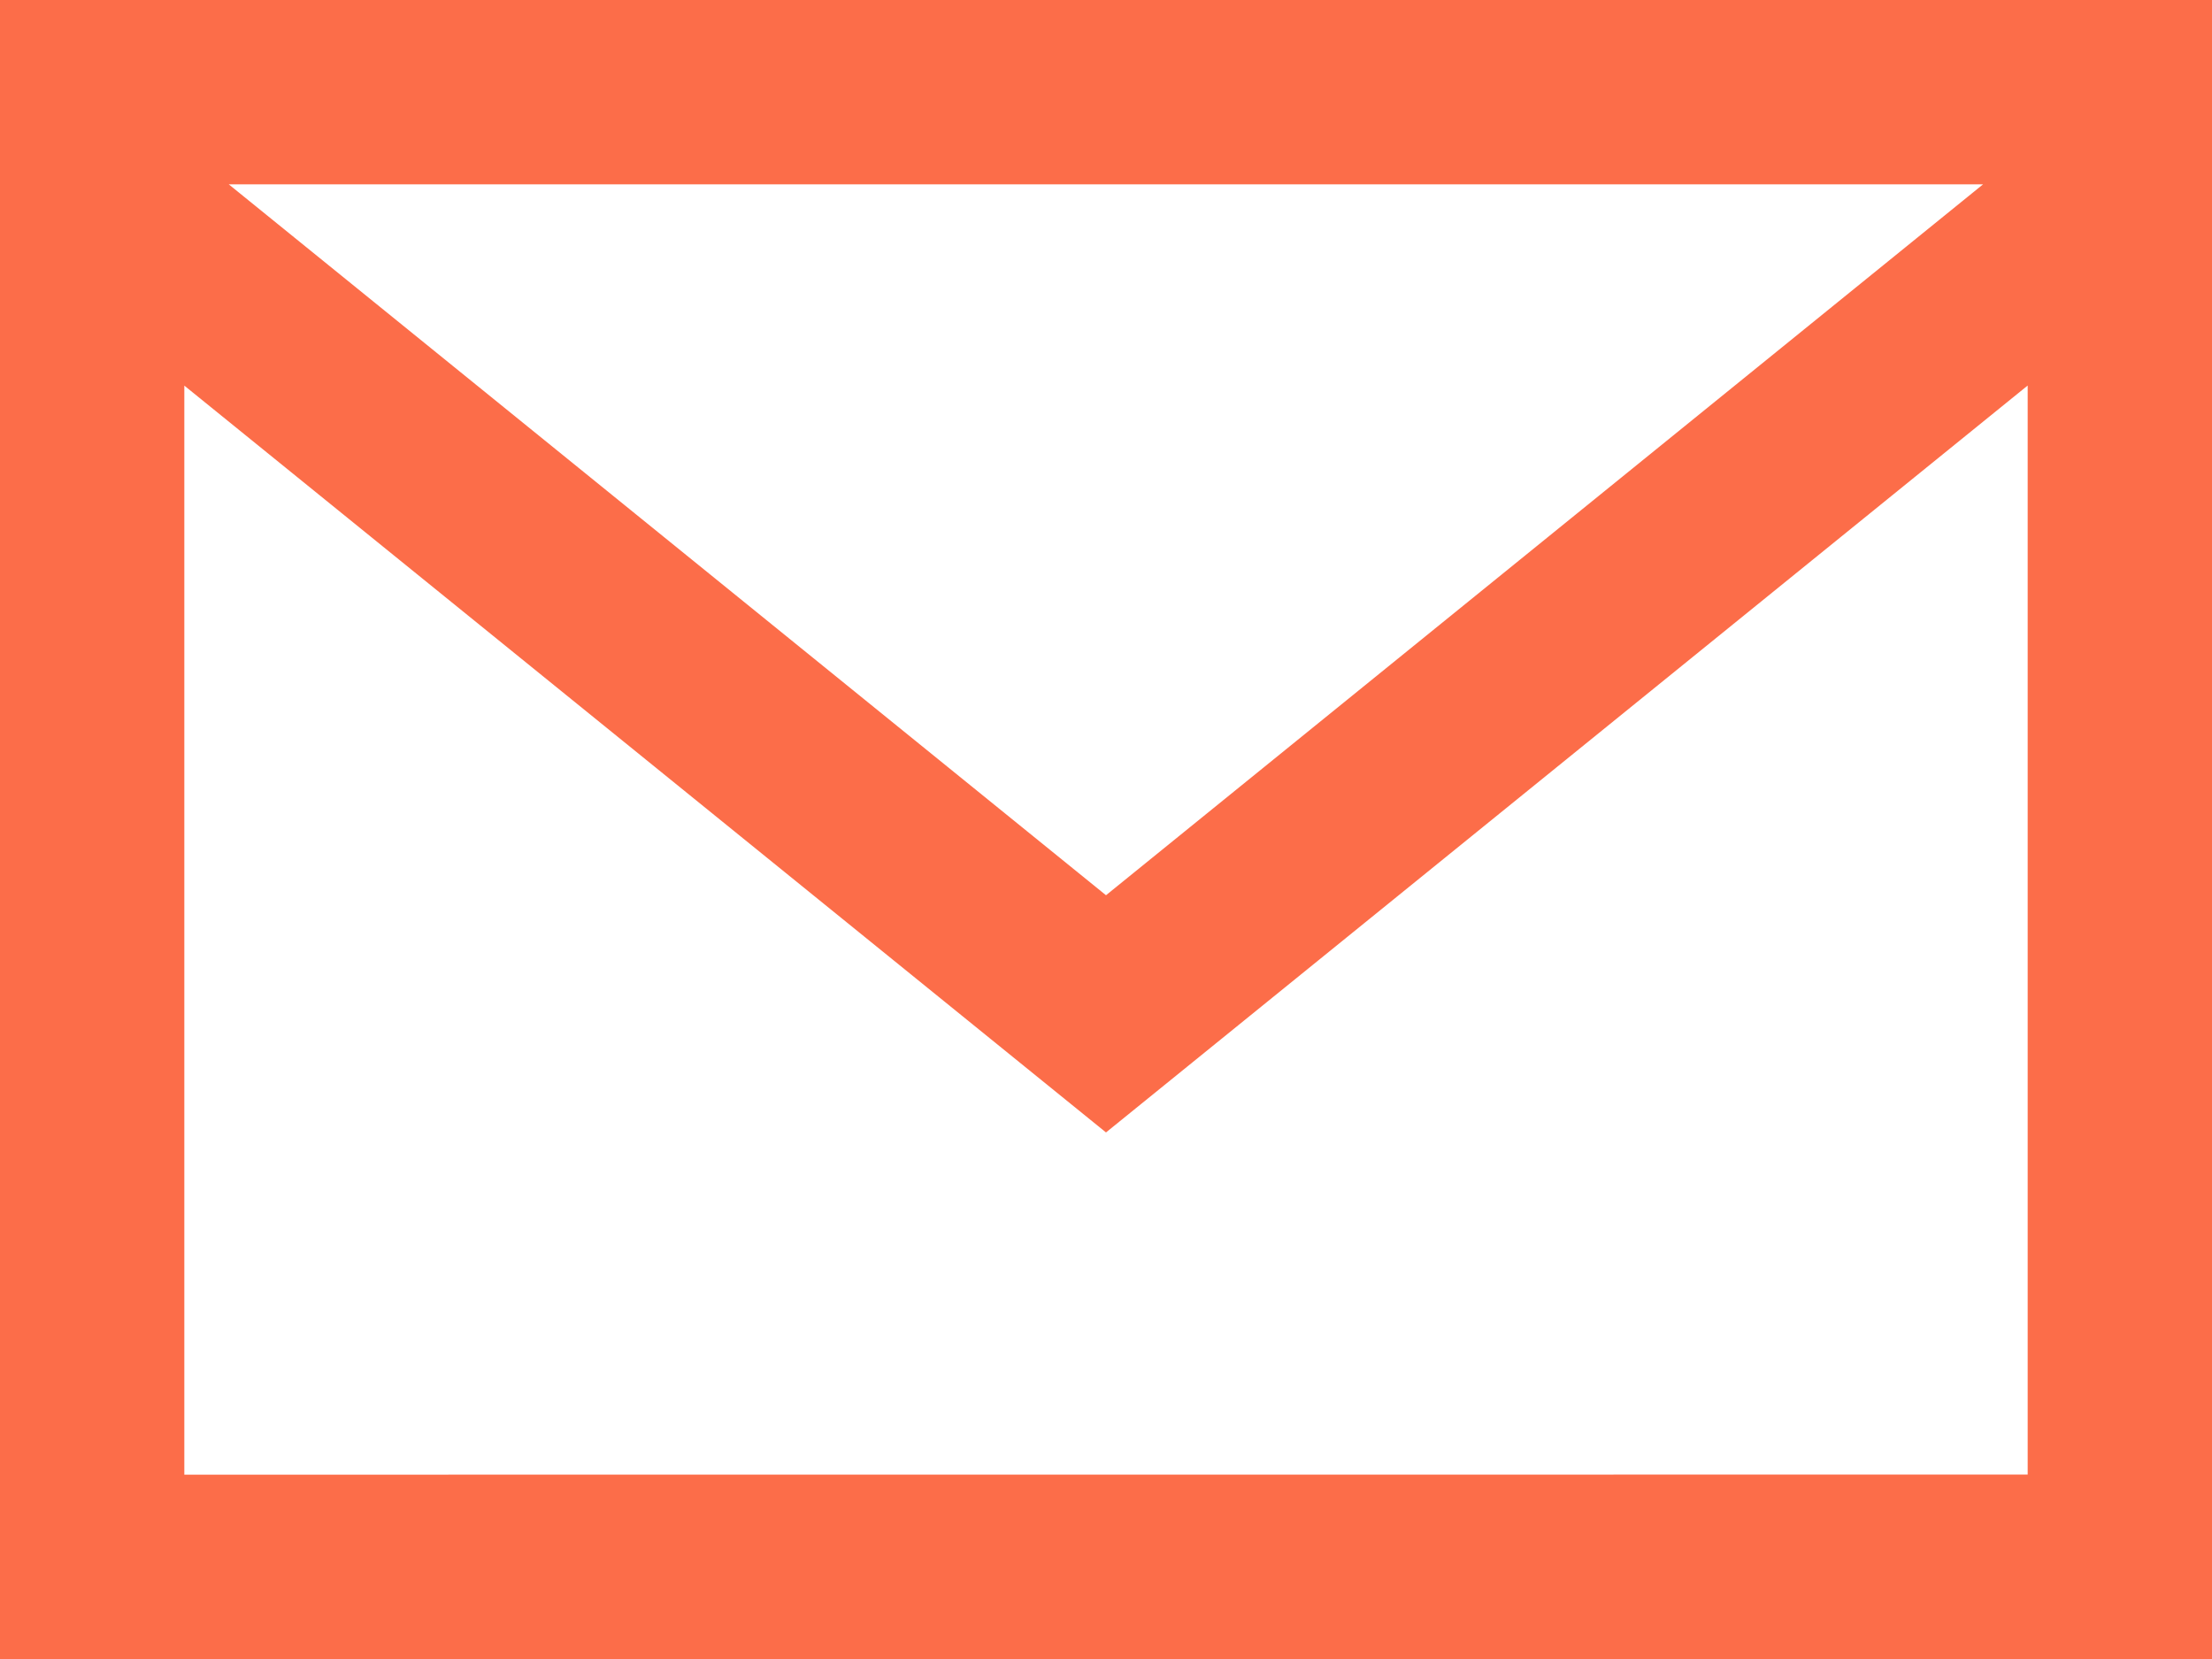 <svg xmlns="http://www.w3.org/2000/svg" width="46.514" height="34.886" viewBox="0 0 46.514 34.886">
  <path id="mail" d="M0,3V37.886H46.514V3ZM41.7,6.876,23.257,21.825,4.81,6.876H41.7ZM3.876,34.009v-22.9L23.257,26.813,42.638,11.107v22.9Z" transform="translate(0 -3)" fill="#fc6d49"/>
</svg>
